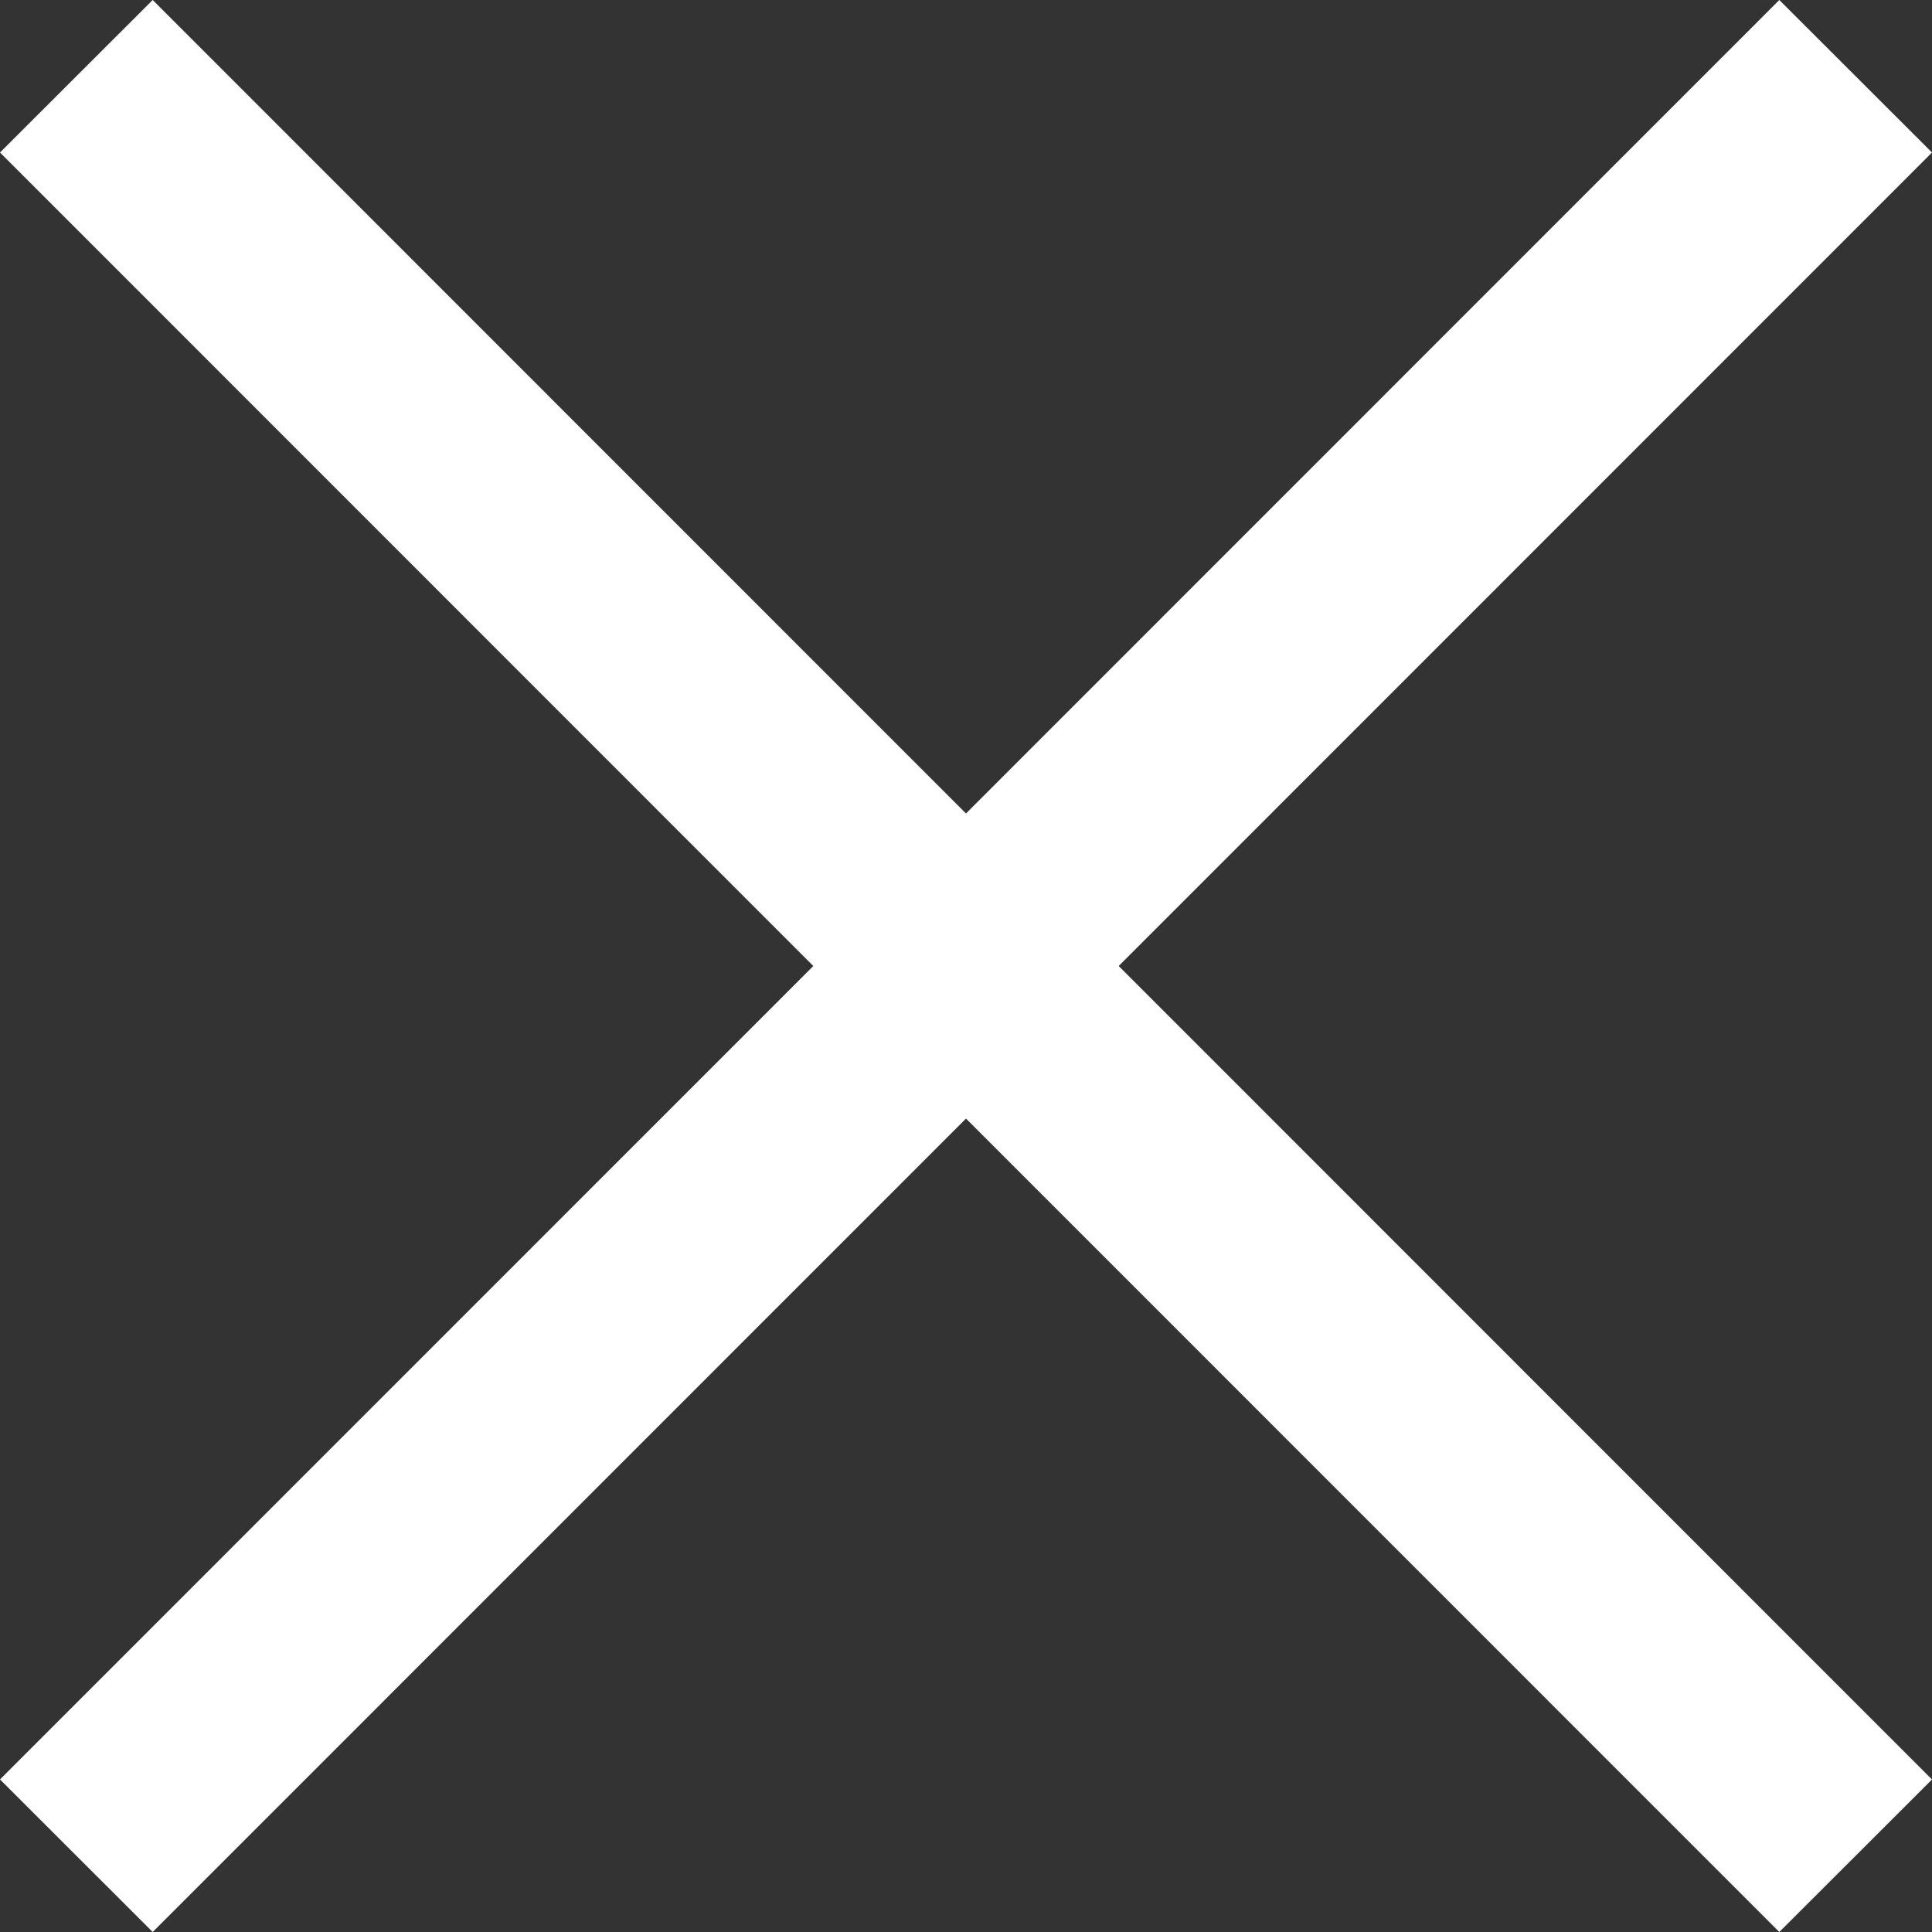 <svg xmlns="http://www.w3.org/2000/svg" width="16" height="16" viewBox="0 0 31 31" class="svg">
  <rect x="0" y="0" width="31" height="31" fill="#333333" stroke="none"/>
<defs>
    <style>
      .svg-close {
        fill: #2e888d;
        fill-rule: evenodd;
      }
    </style>
  </defs>
  <path fill="white" d="M2760,46.447L2757.55,44,2744.5,57.053,2731.45,44,2729,46.447,2742.05,59.5,2729,72.552,2731.45,75l13.05-13.052L2757.55,75l2.45-2.447L2746.95,59.5Z" transform="translate(-2729 -44)"></path>
</svg>
<!-- <svg id="icon-close" viewBox="0 0 31 31">
  <path fill="currentColor" d="M2760,46.447L2757.55,44,2744.5,57.053,2731.45,44,2729,46.447,2742.05,59.5,2729,72.552,2731.45,75l13.05-13.052L2757.55,75l2.45-2.447L2746.95,59.5Z" transform="translate(-2729 -44)"></path>
</svg> -->